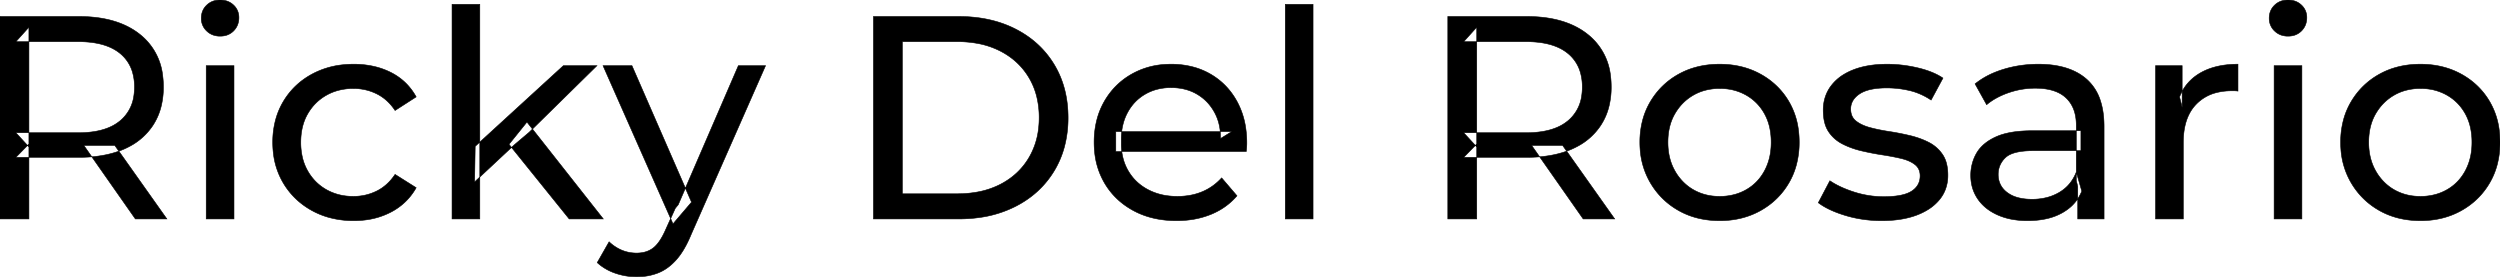 <svg width="4322.003" height="478.502" viewBox="0 0 4322.003 478.502" xmlns="http://www.w3.org/2000/svg"><g id="svgGroup" stroke-linecap="round" fill-rule="evenodd" font-size="9pt" stroke="#000000" stroke-width="0.25mm" fill="#000000" style="stroke:#000000;stroke-width:0.25mm;fill:#000000"><path d="M 2154.5 262.002 L 1929 262.002 L 1929 227.502 L 2129.5 227.502 L 2110 239.502 A 112.577 112.577 0 0 0 2110.022 237.295 Q 2110.022 223.326 2106.505 211.039 A 82.121 82.121 0 0 0 2099.5 194.002 Q 2088.5 174.002 2069.25 162.752 Q 2050 151.502 2024.5 151.502 A 94.757 94.757 0 0 0 1998.286 155.012 A 81.226 81.226 0 0 0 1980 162.752 Q 1960.5 174.002 1949.5 194.252 Q 1938.5 214.502 1938.5 240.502 L 1938.5 248.502 A 97.871 97.871 0 0 0 1942.539 277.039 A 85.438 85.438 0 0 0 1950.75 295.752 Q 1963 316.502 1985 328.002 A 100.516 100.516 0 0 0 2018.322 338.379 A 127.615 127.615 0 0 0 2035.5 339.502 A 119.518 119.518 0 0 0 2061.58 336.755 A 100.202 100.202 0 0 0 2078.25 331.502 Q 2097.5 323.502 2112 307.502 L 2138.5 338.502 Q 2120.5 359.502 2093.75 370.502 A 146.27 146.27 0 0 1 2054.015 380.427 A 181.823 181.823 0 0 1 2034 381.502 Q 1991.5 381.502 1959.25 364.002 Q 1927 346.502 1909.25 316.002 A 131.173 131.173 0 0 1 1892.353 262.889 A 163.668 163.668 0 0 1 1891.5 246.002 A 153.998 153.998 0 0 1 1896.368 206.573 A 128.353 128.353 0 0 1 1908.75 176.002 Q 1926 145.502 1956.25 128.252 A 132.137 132.137 0 0 1 2012.814 111.423 A 159.9 159.9 0 0 1 2024.5 111.002 A 148.113 148.113 0 0 1 2062.339 115.659 A 122.683 122.683 0 0 1 2092.5 128.002 Q 2122 145.002 2138.75 175.752 A 135.963 135.963 0 0 1 2153.521 220.525 A 177.551 177.551 0 0 1 2155.5 247.502 A 72.561 72.561 0 0 1 2155.5 247.549 Q 2155.498 250.533 2155.25 254.502 A 102.04 102.04 0 0 1 2154.84 259.306 A 84.481 84.481 0 0 1 2154.5 262.002 Z M 3143.5 350.502 L 3163.5 312.502 Q 3179.37 323.237 3202.212 330.923 A 232.879 232.879 0 0 0 3205.5 332.002 Q 3230.5 340.002 3256.5 340.002 Q 3290 340.002 3304.75 330.502 A 34.17 34.17 0 0 0 3313.738 322.322 Q 3319.14 315.108 3319.477 305.318 A 38.201 38.201 0 0 0 3319.5 304.002 A 27.834 27.834 0 0 0 3318.234 295.4 A 22.236 22.236 0 0 0 3310.5 284.502 Q 3302.695 278.431 3290.567 274.993 A 91.191 91.191 0 0 0 3286.75 274.002 Q 3272 270.502 3254 267.752 Q 3236 265.002 3218 260.752 A 149.023 149.023 0 0 1 3193.675 252.834 A 130.775 130.775 0 0 1 3185 248.752 Q 3170 241.002 3161 227.252 A 50.346 50.346 0 0 1 3154.692 212.892 Q 3152.925 206.453 3152.318 198.822 A 104.955 104.955 0 0 1 3152 190.502 A 71.864 71.864 0 0 1 3156.512 164.757 A 66.183 66.183 0 0 1 3165.5 148.502 A 78.321 78.321 0 0 1 3188.064 128.43 A 104.587 104.587 0 0 1 3203.75 120.752 A 113.814 113.814 0 0 1 3204.137 120.6 Q 3227.226 111.602 3258.319 111.039 A 231.206 231.206 0 0 1 3262.5 111.002 A 230.668 230.668 0 0 1 3313.579 116.867 A 254.202 254.202 0 0 1 3315.25 117.252 A 171.717 171.717 0 0 1 3335.019 123.066 Q 3344.905 126.672 3352.968 131.261 A 91.674 91.674 0 0 1 3359 135.002 L 3338.5 173.002 A 116.744 116.744 0 0 0 3310.955 159.321 A 105.672 105.672 0 0 0 3301 156.502 Q 3281.5 152.002 3262 152.002 Q 3230.5 152.002 3215 162.252 A 40.673 40.673 0 0 0 3206.538 169.55 A 28.162 28.162 0 0 0 3199.5 188.502 A 31.454 31.454 0 0 0 3200.643 197.221 A 23.004 23.004 0 0 0 3208.75 209.252 A 54.636 54.636 0 0 0 3219.001 215.513 Q 3223.993 217.89 3229.949 219.698 A 97.851 97.851 0 0 0 3232.75 220.502 Q 3247.5 224.502 3265.5 227.252 Q 3283.5 230.002 3301.5 234.252 A 154.794 154.794 0 0 1 3323.725 241.229 A 131.404 131.404 0 0 1 3334.25 246.002 Q 3349 253.502 3358.25 267.002 A 48.84 48.84 0 0 1 3364.966 281.913 Q 3367.5 291.224 3367.5 303.002 A 68.899 68.899 0 0 1 3363.432 326.988 A 62.415 62.415 0 0 1 3353.5 344.502 A 80.285 80.285 0 0 1 3332.821 362.551 A 110.845 110.845 0 0 1 3314 371.752 Q 3288.5 381.502 3253 381.502 Q 3220 381.502 3190.25 372.502 A 255.887 255.887 0 0 1 3189.786 372.361 Q 3168.024 365.732 3153.13 356.949 A 96.703 96.703 0 0 1 3143.5 350.502 Z M 719.5 167.502 L 683 191.002 A 89.432 89.432 0 0 0 667.565 173.176 A 75.194 75.194 0 0 0 651.25 162.252 Q 632.5 153.002 611 153.002 A 100.812 100.812 0 0 0 583.49 156.64 A 86.993 86.993 0 0 0 564.5 164.502 Q 544 176.002 532 196.752 Q 520 217.502 520 246.002 A 113.967 113.967 0 0 0 522.637 271.073 A 87.776 87.776 0 0 0 532 295.502 Q 544 316.502 564.5 328.002 A 90.477 90.477 0 0 0 601.419 339.095 A 111.032 111.032 0 0 0 611 339.502 Q 632.5 339.502 651.25 330.252 Q 670 321.002 683 301.502 L 719.5 324.502 Q 704 352.002 675.75 366.752 A 130.127 130.127 0 0 1 629.547 380.521 A 162.316 162.316 0 0 1 611.5 381.502 A 160.174 160.174 0 0 1 569.262 376.117 A 135.908 135.908 0 0 1 539.25 364.002 Q 507.5 346.502 489.5 316.002 A 129.905 129.905 0 0 1 472.361 262.852 A 161.44 161.44 0 0 1 471.5 246.002 A 147.935 147.935 0 0 1 476.58 206.573 A 125.357 125.357 0 0 1 489.5 176.002 Q 507.5 145.502 539.25 128.252 A 142.616 142.616 0 0 1 592.996 111.949 A 176.882 176.882 0 0 1 611.5 111.002 A 155.736 155.736 0 0 1 647.563 115.023 A 127.998 127.998 0 0 1 675.75 125.252 Q 704 139.502 719.5 167.502 Z M 50 378.502 L 0 378.502 L 0 28.502 L 136.5 28.502 Q 187.666 28.502 222.413 46.761 A 122.094 122.094 0 0 1 243.5 60.752 A 105.28 105.28 0 0 1 281.348 131.482 A 152.005 152.005 0 0 1 282.5 150.502 A 138.189 138.189 0 0 1 278.907 182.732 A 106.46 106.46 0 0 1 265 215.752 A 108.809 108.809 0 0 1 224.79 252.659 A 135.184 135.184 0 0 1 215 257.502 Q 185.571 270.632 145.072 271.872 A 279.989 279.989 0 0 1 136.5 272.002 L 27.5 272.002 L 50 249.002 L 50 378.502 Z M 2553 378.502 L 2503 378.502 L 2503 28.502 L 2639.5 28.502 Q 2690.666 28.502 2725.413 46.761 A 122.094 122.094 0 0 1 2746.5 60.752 A 105.28 105.28 0 0 1 2784.348 131.482 A 152.005 152.005 0 0 1 2785.5 150.502 A 138.189 138.189 0 0 1 2781.907 182.732 A 106.46 106.46 0 0 1 2768 215.752 A 108.809 108.809 0 0 1 2727.79 252.659 A 135.184 135.184 0 0 1 2718 257.502 Q 2688.571 270.632 2648.072 271.872 A 279.989 279.989 0 0 1 2639.5 272.002 L 2530.5 272.002 L 2553 249.002 L 2553 378.502 Z M 1657.5 378.502 L 1510 378.502 L 1510 28.502 L 1657.5 28.502 Q 1713.5 28.502 1756.25 50.502 Q 1799 72.502 1822.75 112.002 Q 1846.5 151.502 1846.5 203.502 A 193.117 193.117 0 0 1 1840.186 253.803 A 160.256 160.256 0 0 1 1822.75 295.002 Q 1799 334.502 1756.25 356.502 A 196.527 196.527 0 0 1 1694.434 375.902 A 253.828 253.828 0 0 1 1657.5 378.502 Z M 1032.5 454.002 L 1053 418.002 A 72.782 72.782 0 0 0 1072.031 431.181 A 68.609 68.609 0 0 0 1075 432.502 Q 1087 437.502 1100.5 437.502 A 55.99 55.99 0 0 0 1113.729 436.016 A 40.896 40.896 0 0 0 1129.5 428.502 Q 1141 419.502 1151 396.502 L 1167.5 360.002 L 1172.5 354.002 L 1276.5 113.502 L 1323.5 113.502 L 1195 405.002 A 213.344 213.344 0 0 1 1185.988 424.314 Q 1181.093 433.494 1175.779 440.843 A 103.08 103.08 0 0 1 1169.25 449.002 Q 1155 465.002 1138 471.752 A 96.158 96.158 0 0 1 1111.144 478.025 A 116.636 116.636 0 0 1 1100.5 478.502 Q 1081.5 478.502 1063.5 472.252 A 90.115 90.115 0 0 1 1040.208 460.297 A 82.274 82.274 0 0 1 1032.5 454.002 Z M 3637.5 378.502 L 3592 378.502 L 3592 322.502 L 3589.5 312.002 L 3589.5 216.502 Q 3589.5 188.193 3574.208 171.729 A 52.983 52.983 0 0 0 3571.75 169.252 Q 3554 152.502 3518.5 152.502 Q 3495 152.502 3472.5 160.252 A 134.266 134.266 0 0 0 3451.158 169.64 A 104.842 104.842 0 0 0 3434.5 181.002 L 3414.5 145.002 A 135.954 135.954 0 0 1 3446.574 125.983 A 169.078 169.078 0 0 1 3463.75 119.752 Q 3492.5 111.002 3524 111.002 Q 3563.25 111.002 3589.533 124.746 A 89.666 89.666 0 0 1 3608 137.502 A 82.885 82.885 0 0 1 3631.338 174.534 Q 3635.743 188.159 3636.999 204.772 A 182.195 182.195 0 0 1 3637.5 218.502 L 3637.5 378.502 Z M 3774.5 378.502 L 3726.5 378.502 L 3726.5 113.502 L 3772.5 113.502 L 3772.5 185.502 L 3768 167.502 Q 3779 140.002 3805 125.502 Q 3829.47 111.855 3864.57 111.052 A 193.712 193.712 0 0 1 3869 111.002 L 3869 157.502 A 36.696 36.696 0 0 0 3864.993 157.051 A 31.599 31.599 0 0 0 3863.25 157.002 L 3858 157.002 A 104.038 104.038 0 0 0 3831.884 160.103 A 73.549 73.549 0 0 0 3797 180.002 Q 3777.174 200.268 3774.818 236.453 A 154.705 154.705 0 0 0 3774.5 246.502 L 3774.5 378.502 Z M 3513.5 226.002 L 3597.5 226.002 L 3597.5 260.502 L 3515.5 260.502 Q 3488.092 260.502 3474.305 267.457 A 29.902 29.902 0 0 0 3467 272.502 A 40.192 40.192 0 0 0 3457.067 287.122 A 39.734 39.734 0 0 0 3454.5 301.502 A 39.458 39.458 0 0 0 3457.793 317.832 Q 3461.645 326.418 3470 332.752 A 52.861 52.861 0 0 0 3487.003 341.137 Q 3494.406 343.345 3503.288 344.104 A 114.13 114.13 0 0 0 3513 344.502 A 102.618 102.618 0 0 0 3538.22 341.525 A 82.738 82.738 0 0 0 3560.25 332.502 Q 3580.5 320.502 3589.5 297.502 L 3599 330.502 A 73.15 73.15 0 0 1 3570.926 364.395 A 93.117 93.117 0 0 1 3565.5 367.752 A 97.703 97.703 0 0 1 3538.611 378.01 Q 3526.722 380.738 3512.895 381.335 A 183.143 183.143 0 0 1 3505 381.502 A 147.414 147.414 0 0 1 3478.937 379.304 A 109.72 109.72 0 0 1 3453.25 371.502 Q 3431 361.502 3419 343.752 Q 3407 326.002 3407 303.502 A 77.619 77.619 0 0 1 3412.411 274.371 A 73.794 73.794 0 0 1 3417.25 264.502 Q 3427.5 247.002 3450.75 236.502 Q 3474 226.002 3513.5 226.002 Z M 1560 72.002 L 1560 335.002 L 1654.5 335.002 A 193.569 193.569 0 0 0 1690.313 331.843 A 141.916 141.916 0 0 0 1729.75 318.502 Q 1761.5 302.002 1779 272.252 A 126.684 126.684 0 0 0 1795.406 222.424 A 159.73 159.73 0 0 0 1796.5 203.502 A 150.471 150.471 0 0 0 1792.261 167.041 A 120.451 120.451 0 0 0 1779 134.502 Q 1761.5 105.002 1729.75 88.502 A 142.764 142.764 0 0 0 1688.509 74.831 A 195.244 195.244 0 0 0 1654.5 72.002 L 1560 72.002 Z M 2972.376 381.501 A 182.396 182.396 0 0 0 2973 381.502 Q 3012.5 381.502 3043.75 364.002 Q 3075 346.502 3092.75 316.002 A 126.314 126.314 0 0 0 3105.49 285.43 A 149.897 149.897 0 0 0 3110.5 246.002 A 163.531 163.531 0 0 0 3109.096 224.273 A 128.53 128.53 0 0 0 3092.75 175.752 Q 3075 145.502 3043.75 128.252 Q 3012.5 111.002 2973 111.002 Q 2933 111.002 2902 128.252 Q 2871 145.502 2853 176.002 A 125.357 125.357 0 0 0 2840.08 206.573 A 147.935 147.935 0 0 0 2835 246.002 A 161.129 161.129 0 0 0 2835.439 257.988 A 132.186 132.186 0 0 0 2853 315.752 Q 2871 346.502 2902 364.002 A 130.502 130.502 0 0 0 2931.693 376.2 Q 2950.71 381.426 2972.376 381.501 Z M 4183.876 381.501 A 182.396 182.396 0 0 0 4184.5 381.502 Q 4224 381.502 4255.25 364.002 Q 4286.5 346.502 4304.25 316.002 A 126.314 126.314 0 0 0 4316.99 285.43 A 149.897 149.897 0 0 0 4322 246.002 A 163.531 163.531 0 0 0 4320.596 224.273 A 128.53 128.53 0 0 0 4304.25 175.752 Q 4286.5 145.502 4255.25 128.252 Q 4224 111.002 4184.5 111.002 Q 4144.5 111.002 4113.5 128.252 Q 4082.5 145.502 4064.5 176.002 A 125.357 125.357 0 0 0 4051.58 206.573 A 147.935 147.935 0 0 0 4046.5 246.002 A 161.129 161.129 0 0 0 4046.939 257.988 A 132.186 132.186 0 0 0 4064.5 315.752 Q 4082.5 346.502 4113.5 364.002 A 130.502 130.502 0 0 0 4143.193 376.2 Q 4162.21 381.426 4183.876 381.501 Z M 829.5 378.502 L 781.5 378.502 L 781.5 7.502 L 829.5 7.502 L 829.5 378.502 Z M 2270 378.502 L 2222 378.502 L 2222 7.502 L 2270 7.502 L 2270 378.502 Z M 50 47.002 L 50 254.002 L 27.5 229.502 L 135 229.502 A 177.804 177.804 0 0 0 162.092 227.575 Q 176.302 225.38 187.709 220.681 A 75.968 75.968 0 0 0 207.75 208.752 A 67.703 67.703 0 0 0 231.399 165.577 A 99.206 99.206 0 0 0 232.5 150.502 A 90.799 90.799 0 0 0 229.373 125.99 A 65.278 65.278 0 0 0 207.75 92.502 Q 188.72 76.74 155.945 73.097 A 189.879 189.879 0 0 0 135 72.002 L 27.5 72.002 L 50 47.002 Z M 2553 47.002 L 2553 254.002 L 2530.5 229.502 L 2638 229.502 A 177.804 177.804 0 0 0 2665.092 227.575 Q 2679.302 225.38 2690.709 220.681 A 75.968 75.968 0 0 0 2710.75 208.752 A 67.703 67.703 0 0 0 2734.399 165.577 A 99.206 99.206 0 0 0 2735.5 150.502 A 90.799 90.799 0 0 0 2732.373 125.99 A 65.278 65.278 0 0 0 2710.75 92.502 Q 2691.72 76.74 2658.945 73.097 A 189.879 189.879 0 0 0 2638 72.002 L 2530.5 72.002 L 2553 47.002 Z M 1195.5 349.502 L 1163.5 387.002 L 1042.5 113.502 L 1092.5 113.502 L 1195.5 349.502 Z M 404.5 378.502 L 356.5 378.502 L 356.5 113.502 L 404.5 113.502 L 404.5 378.502 Z M 3979.5 378.502 L 3931.5 378.502 L 3931.5 113.502 L 3979.5 113.502 L 3979.5 378.502 Z M 889 250.502 L 820.5 314.502 L 821.5 253.002 L 974 113.502 L 1032 113.502 L 915 228.502 L 889 250.502 Z M 2973 339.502 A 96.95 96.95 0 0 0 3001.43 335.448 A 85.455 85.455 0 0 0 3018.75 328.002 Q 3039 316.502 3050.5 295.252 A 94.814 94.814 0 0 0 3060.849 263.045 A 122.279 122.279 0 0 0 3062 246.002 A 118.615 118.615 0 0 0 3059.639 221.765 A 88.55 88.55 0 0 0 3050.5 196.752 Q 3039 176.002 3018.75 164.502 A 88.792 88.792 0 0 0 2980.841 153.282 A 107.954 107.954 0 0 0 2973 153.002 A 96.736 96.736 0 0 0 2946.053 156.64 A 83.589 83.589 0 0 0 2927.5 164.502 Q 2907.5 176.002 2895.5 196.752 Q 2883.5 217.502 2883.5 246.002 Q 2883.5 274.002 2895.5 295.252 A 87.128 87.128 0 0 0 2917.439 321.204 A 83.301 83.301 0 0 0 2927.5 328.002 A 86.835 86.835 0 0 0 2963.631 339.097 A 106.704 106.704 0 0 0 2973 339.502 Z M 4184.5 339.502 A 96.95 96.95 0 0 0 4212.93 335.448 A 85.455 85.455 0 0 0 4230.25 328.002 Q 4250.5 316.502 4262 295.252 A 94.814 94.814 0 0 0 4272.349 263.045 A 122.279 122.279 0 0 0 4273.5 246.002 A 118.615 118.615 0 0 0 4271.139 221.765 A 88.55 88.55 0 0 0 4262 196.752 Q 4250.5 176.002 4230.25 164.502 A 88.792 88.792 0 0 0 4192.341 153.282 A 107.954 107.954 0 0 0 4184.5 153.002 A 96.736 96.736 0 0 0 4157.553 156.64 A 83.589 83.589 0 0 0 4139 164.502 Q 4119 176.002 4107 196.752 Q 4095 217.502 4095 246.002 Q 4095 274.002 4107 295.252 A 87.128 87.128 0 0 0 4128.939 321.204 A 83.301 83.301 0 0 0 4139 328.002 A 86.835 86.835 0 0 0 4175.131 339.097 A 106.704 106.704 0 0 0 4184.5 339.502 Z M 1043 378.502 L 984 378.502 L 880 249.502 L 911 211.002 L 1043 378.502 Z M 288.5 378.502 L 234 378.502 L 145 251.502 L 198.5 251.502 L 288.5 378.502 Z M 2791.5 378.502 L 2737 378.502 L 2648 251.502 L 2701.5 251.502 L 2791.5 378.502 Z M 368.788 60.654 A 35.77 35.77 0 0 0 380.5 62.502 A 41.551 41.551 0 0 0 385.11 62.253 A 30.164 30.164 0 0 0 404 53.252 A 31.183 31.183 0 0 0 410.612 43.283 A 33.383 33.383 0 0 0 413 30.502 A 35.857 35.857 0 0 0 412.986 29.493 A 28.596 28.596 0 0 0 403.75 8.752 A 30.873 30.873 0 0 0 392.027 1.737 A 36.806 36.806 0 0 0 380.5 0.002 Q 366.5 0.002 357.25 9.002 Q 348 18.002 348 31.502 A 36.151 36.151 0 0 0 348.005 32.109 A 29.457 29.457 0 0 0 357.25 53.502 A 30.723 30.723 0 0 0 368.788 60.654 Z M 3943.788 60.654 A 35.77 35.77 0 0 0 3955.5 62.502 A 41.551 41.551 0 0 0 3960.11 62.253 A 30.164 30.164 0 0 0 3979 53.252 A 31.183 31.183 0 0 0 3985.612 43.283 A 33.383 33.383 0 0 0 3988 30.502 A 35.857 35.857 0 0 0 3987.986 29.493 A 28.596 28.596 0 0 0 3978.75 8.752 A 30.873 30.873 0 0 0 3967.027 1.737 A 36.806 36.806 0 0 0 3955.5 0.002 Q 3941.5 0.002 3932.25 9.002 Q 3923 18.002 3923 31.502 A 36.151 36.151 0 0 0 3923.005 32.109 A 29.457 29.457 0 0 0 3932.25 53.502 A 30.723 30.723 0 0 0 3943.788 60.654 Z" vector-effect="non-scaling-stroke"/></g></svg>